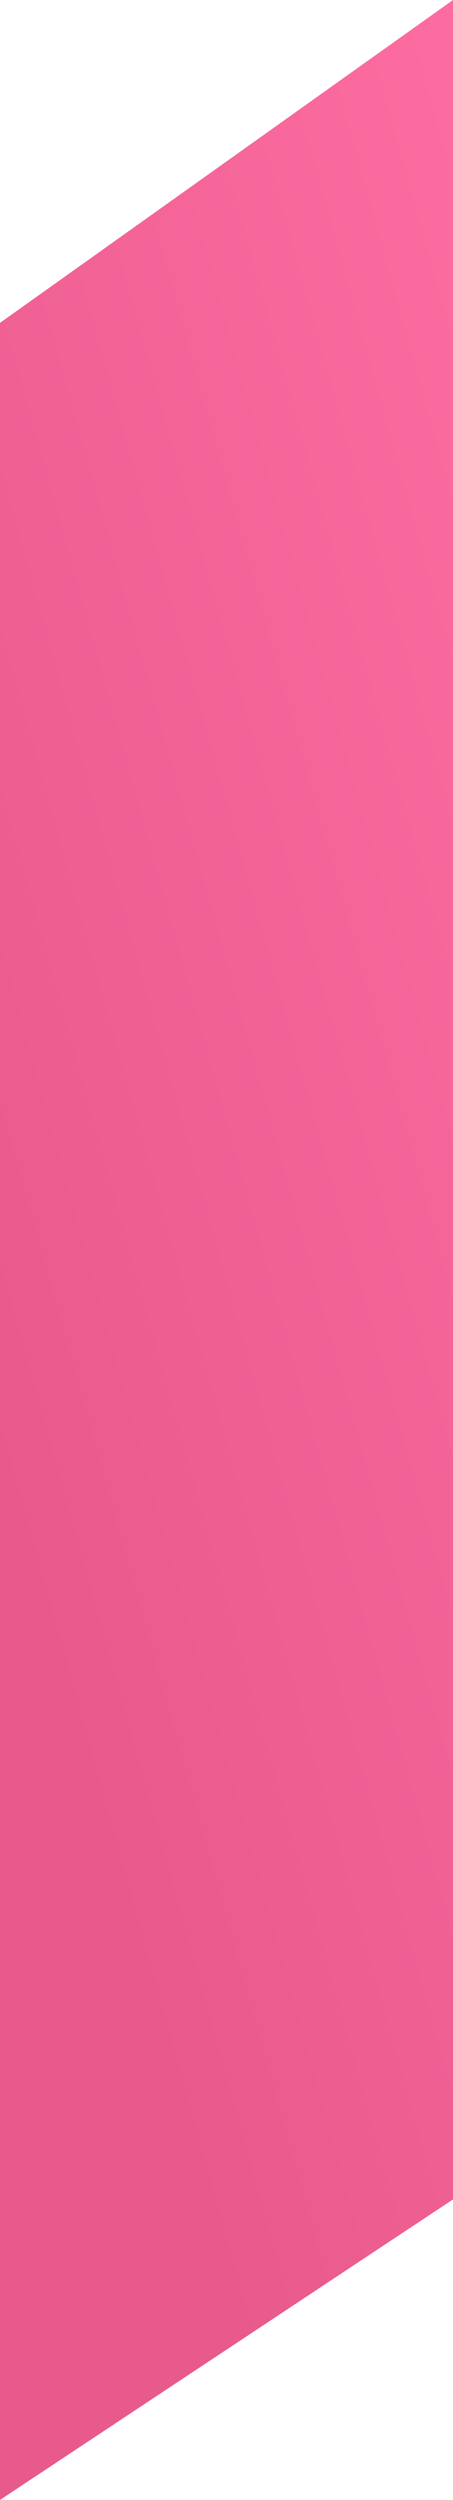 <?xml version="1.0" encoding="UTF-8"?> <svg xmlns="http://www.w3.org/2000/svg" width="142" height="782" viewBox="0 0 142 782" fill="none"> <path d="M0 782V101L142 0V688L0 782Z" fill="url(#paint0_linear_47_96)"></path> <defs> <linearGradient id="paint0_linear_47_96" x1="137" y1="14" x2="-107.709" y2="82.093" gradientUnits="userSpaceOnUse"> <stop stop-color="#FC6CA0"></stop> <stop offset="1" stop-color="#E8598C"></stop> </linearGradient> </defs> </svg> 